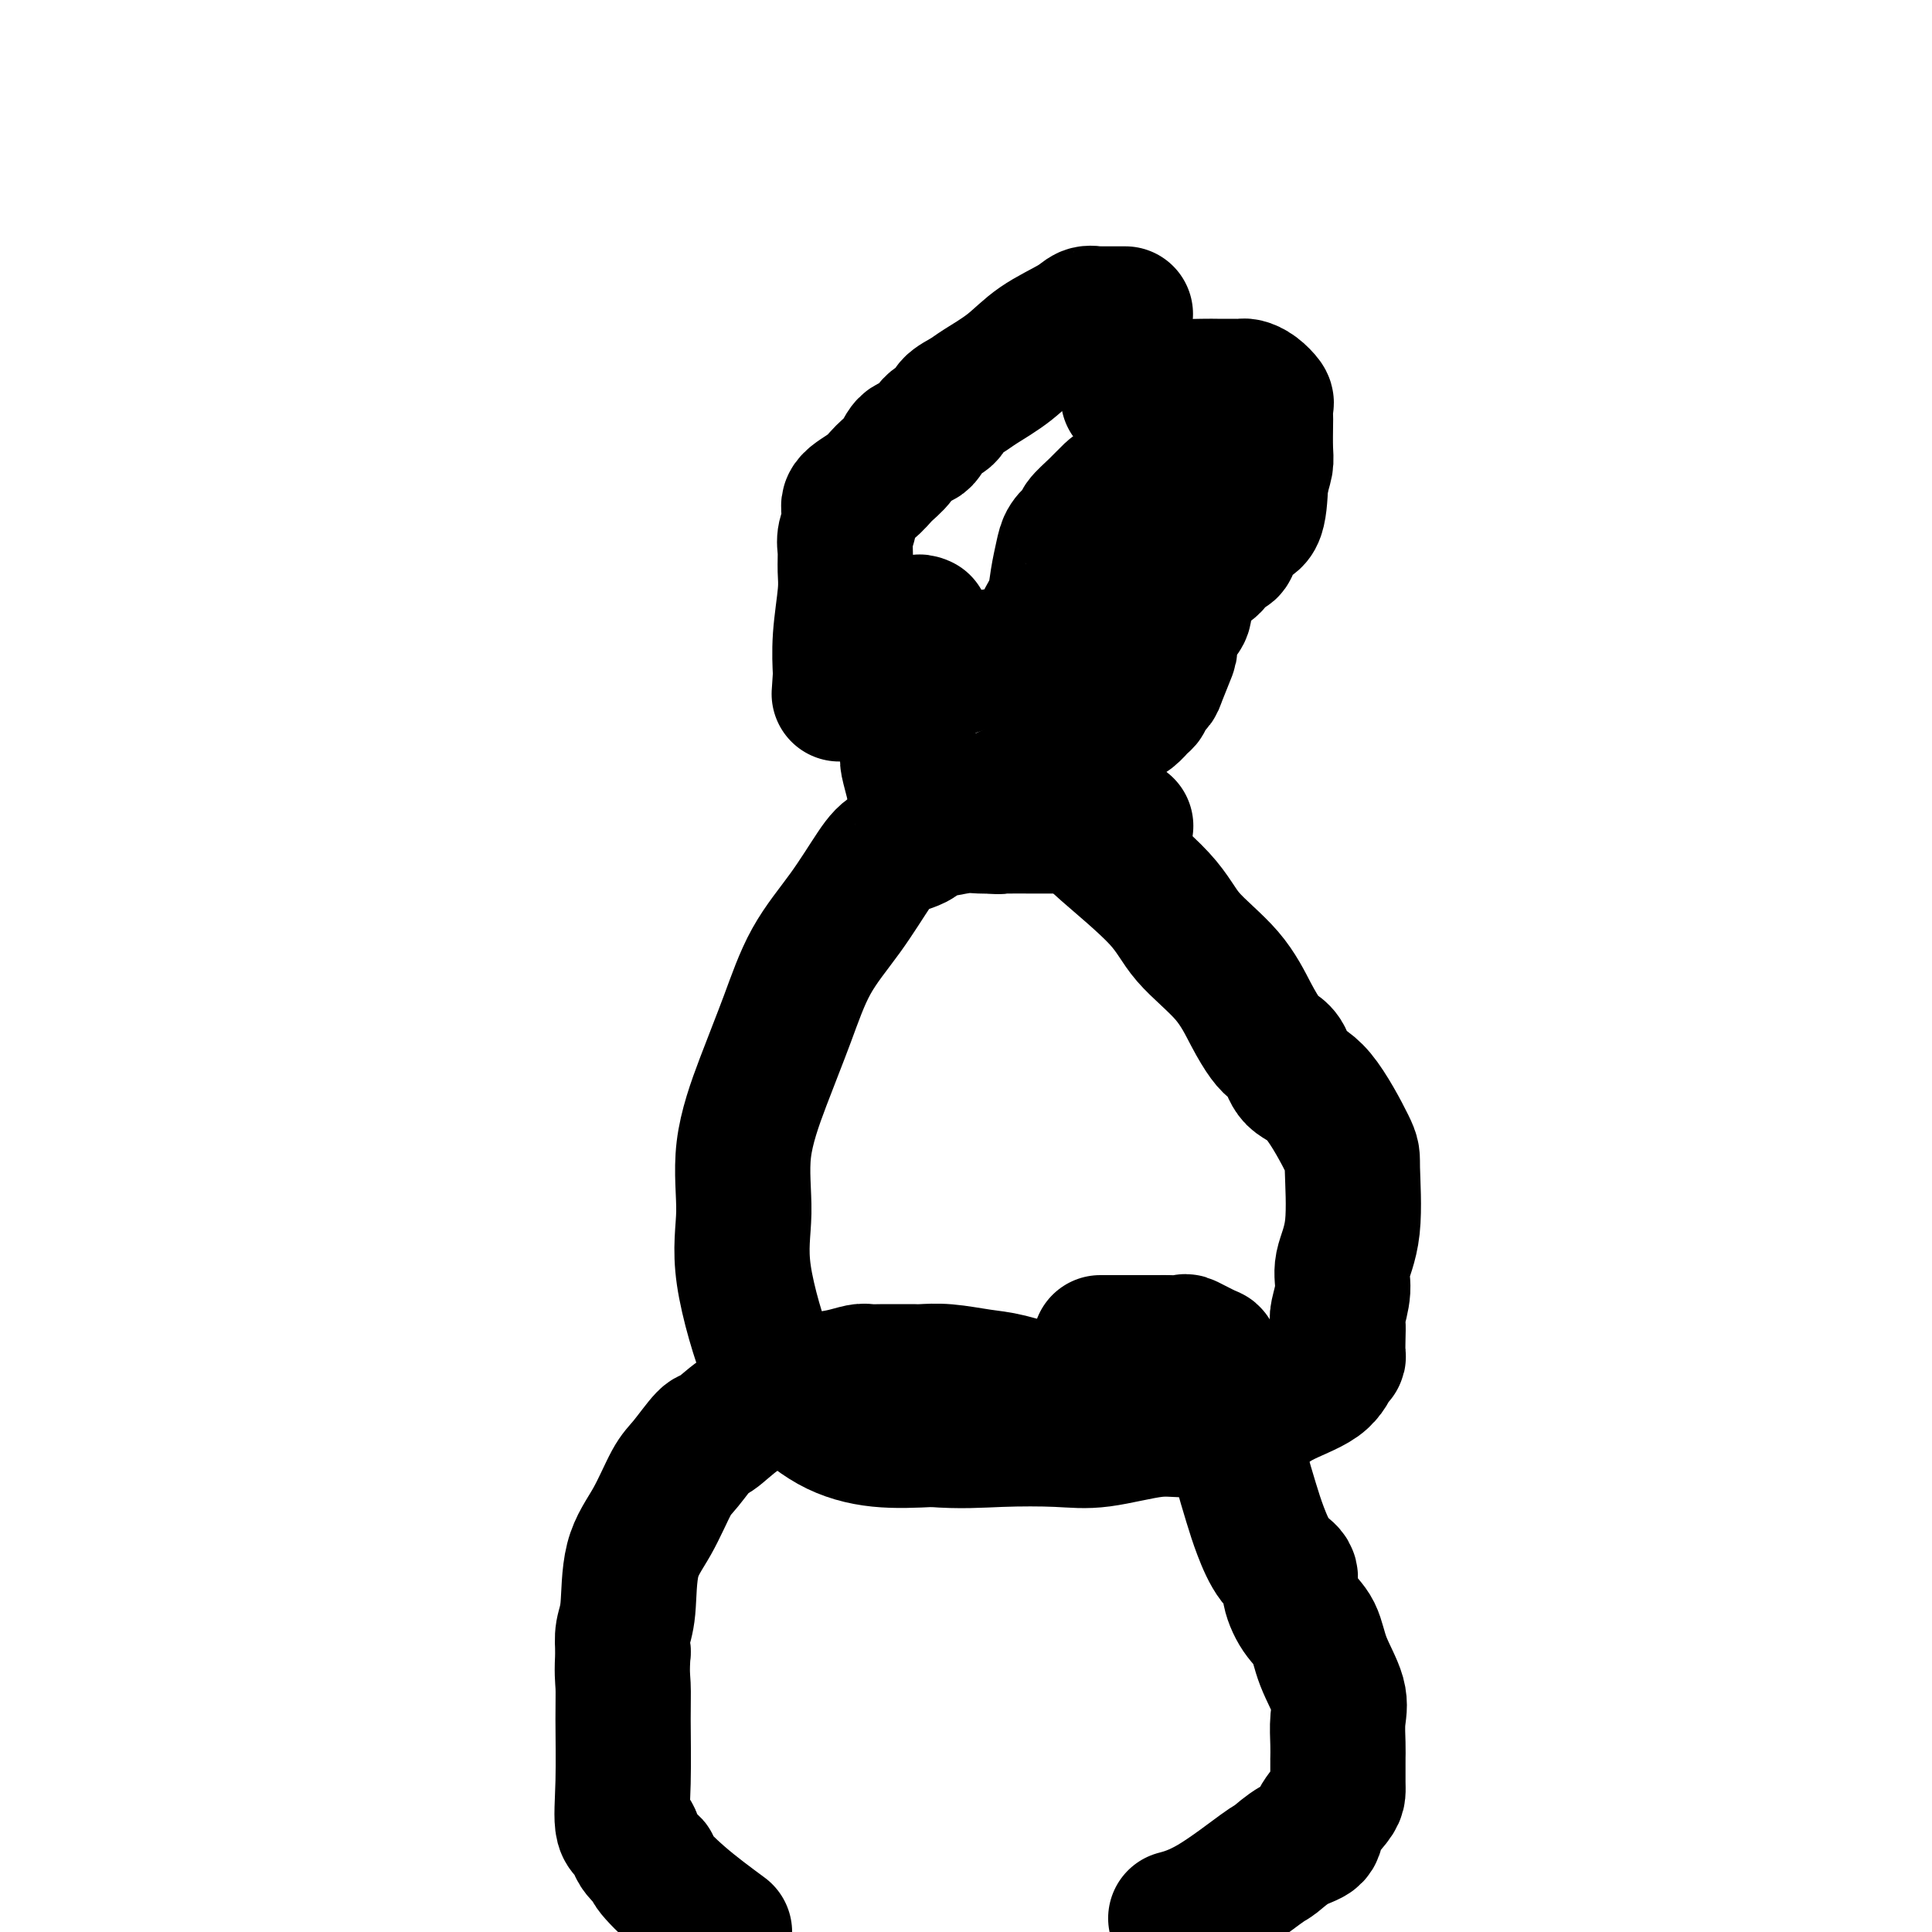 <svg viewBox='0 0 400 400' version='1.1' xmlns='http://www.w3.org/2000/svg' xmlns:xlink='http://www.w3.org/1999/xlink'><g fill='none' stroke='#000000' stroke-width='28' stroke-linecap='round' stroke-linejoin='round'><path d='M229,291c-0.034,-0.455 -0.067,-0.910 0,-1c0.067,-0.090 0.235,0.186 0,0c-0.235,-0.186 -0.874,-0.833 -1,-1c-0.126,-0.167 0.260,0.144 0,0c-0.260,-0.144 -1.165,-0.745 -2,-1c-0.835,-0.255 -1.601,-0.163 -3,0c-1.399,0.163 -3.432,0.398 -6,0c-2.568,-0.398 -5.671,-1.427 -8,-2c-2.329,-0.573 -3.884,-0.689 -6,-1c-2.116,-0.311 -4.794,-0.815 -7,-1c-2.206,-0.185 -3.941,-0.050 -5,0c-1.059,0.050 -1.443,0.014 -2,0c-0.557,-0.014 -1.289,-0.004 -2,0c-0.711,0.004 -1.403,0.004 -2,0c-0.597,-0.004 -1.099,-0.013 -2,0c-0.901,0.013 -2.200,0.048 -3,0c-0.800,-0.048 -1.100,-0.179 -2,0c-0.900,0.179 -2.399,0.668 -4,1c-1.601,0.332 -3.305,0.507 -5,1c-1.695,0.493 -3.383,1.305 -5,2c-1.617,0.695 -3.164,1.275 -5,2c-1.836,0.725 -3.961,1.597 -6,3c-2.039,1.403 -3.994,3.339 -5,4c-1.006,0.661 -1.065,0.047 -2,1c-0.935,0.953 -2.747,3.472 -4,5c-1.253,1.528 -1.947,2.064 -3,4c-1.053,1.936 -2.464,5.273 -4,8c-1.536,2.727 -3.195,4.844 -4,8c-0.805,3.156 -0.755,7.350 -1,10c-0.245,2.650 -0.784,3.757 -1,5c-0.216,1.243 -0.108,2.621 0,4'/><path d='M129,342c-0.307,4.274 -0.075,5.458 0,7c0.075,1.542 -0.008,3.441 0,7c0.008,3.559 0.106,8.779 0,13c-0.106,4.221 -0.414,7.442 0,9c0.414,1.558 1.552,1.454 2,2c0.448,0.546 0.206,1.743 1,3c0.794,1.257 2.625,2.574 3,3c0.375,0.426 -0.707,-0.039 0,1c0.707,1.039 3.202,3.583 6,6c2.798,2.417 5.899,4.709 9,7'/><path d='M244,397c-0.507,0.138 -1.015,0.276 0,0c1.015,-0.276 3.551,-0.965 7,-3c3.449,-2.035 7.811,-5.414 10,-7c2.189,-1.586 2.205,-1.377 3,-2c0.795,-0.623 2.371,-2.079 4,-3c1.629,-0.921 3.312,-1.308 4,-2c0.688,-0.692 0.380,-1.688 1,-3c0.620,-1.312 2.166,-2.941 3,-4c0.834,-1.059 0.955,-1.550 1,-2c0.045,-0.450 0.012,-0.860 0,-2c-0.012,-1.140 -0.004,-3.011 0,-4c0.004,-0.989 0.004,-1.098 0,-1c-0.004,0.098 -0.011,0.401 0,0c0.011,-0.401 0.040,-1.507 0,-3c-0.040,-1.493 -0.149,-3.374 0,-5c0.149,-1.626 0.557,-2.998 0,-5c-0.557,-2.002 -2.080,-4.633 -3,-7c-0.920,-2.367 -1.236,-4.469 -2,-6c-0.764,-1.531 -1.976,-2.491 -3,-4c-1.024,-1.509 -1.860,-3.566 -2,-5c-0.140,-1.434 0.415,-2.245 0,-3c-0.415,-0.755 -1.799,-1.453 -3,-3c-1.201,-1.547 -2.220,-3.942 -3,-6c-0.780,-2.058 -1.321,-3.778 -2,-6c-0.679,-2.222 -1.496,-4.946 -2,-7c-0.504,-2.054 -0.696,-3.437 -1,-5c-0.304,-1.563 -0.721,-3.306 -1,-5c-0.279,-1.694 -0.421,-3.341 -1,-4c-0.579,-0.659 -1.594,-0.331 -2,-1c-0.406,-0.669 -0.203,-2.334 0,-4'/><path d='M252,285c-1.618,-5.290 -1.163,-2.514 -1,-2c0.163,0.514 0.034,-1.235 0,-2c-0.034,-0.765 0.028,-0.545 -1,-1c-1.028,-0.455 -3.144,-1.586 -4,-2c-0.856,-0.414 -0.452,-0.111 -1,0c-0.548,0.111 -2.048,0.030 -3,0c-0.952,-0.030 -1.354,-0.008 -2,0c-0.646,0.008 -1.534,0.002 -2,0c-0.466,-0.002 -0.510,-0.001 -1,0c-0.490,0.001 -1.425,0.000 -2,0c-0.575,-0.000 -0.788,-0.000 -1,0c-0.212,0.000 -0.421,0.000 -1,0c-0.579,-0.000 -1.526,-0.000 -2,0c-0.474,0.000 -0.474,0.000 -1,0c-0.526,-0.000 -1.579,-0.000 -2,0c-0.421,0.000 -0.211,0.000 0,0'/><path d='M233,171c0.063,0.000 0.125,0.000 0,0c-0.125,-0.000 -0.438,-0.000 -1,0c-0.562,0.000 -1.375,0.000 -3,0c-1.625,-0.000 -4.064,-0.000 -5,0c-0.936,0.000 -0.370,0.000 -1,0c-0.630,-0.000 -2.458,-0.000 -3,0c-0.542,0.000 0.200,0.000 0,0c-0.200,-0.000 -1.341,-0.000 -2,0c-0.659,0.000 -0.834,0.000 -1,0c-0.166,-0.000 -0.323,-0.001 -1,0c-0.677,0.001 -1.872,0.005 -3,0c-1.128,-0.005 -2.187,-0.017 -4,0c-1.813,0.017 -4.380,0.063 -6,0c-1.620,-0.063 -2.292,-0.236 -4,0c-1.708,0.236 -4.450,0.880 -6,1c-1.550,0.120 -1.906,-0.285 -2,0c-0.094,0.285 0.075,1.260 -1,2c-1.075,0.740 -3.395,1.245 -5,2c-1.605,0.755 -2.493,1.759 -4,4c-1.507,2.241 -3.631,5.717 -6,9c-2.369,3.283 -4.984,6.373 -7,10c-2.016,3.627 -3.434,7.792 -5,12c-1.566,4.208 -3.280,8.461 -5,13c-1.720,4.539 -3.447,9.366 -4,14c-0.553,4.634 0.067,9.075 0,13c-0.067,3.925 -0.819,7.332 0,13c0.819,5.668 3.211,13.596 5,18c1.789,4.404 2.974,5.284 5,7c2.026,1.716 4.892,4.270 8,6c3.108,1.730 6.460,2.637 10,3c3.540,0.363 7.270,0.181 11,0'/><path d='M193,298c5.796,0.473 9.787,0.156 14,0c4.213,-0.156 8.650,-0.151 12,0c3.350,0.151 5.613,0.449 9,0c3.387,-0.449 7.898,-1.644 11,-2c3.102,-0.356 4.796,0.129 8,0c3.204,-0.129 7.920,-0.871 11,-2c3.080,-1.129 4.524,-2.644 7,-4c2.476,-1.356 5.984,-2.554 8,-4c2.016,-1.446 2.541,-3.140 3,-4c0.459,-0.860 0.854,-0.885 1,-1c0.146,-0.115 0.043,-0.319 0,-1c-0.043,-0.681 -0.028,-1.839 0,-3c0.028,-1.161 0.068,-2.326 0,-3c-0.068,-0.674 -0.243,-0.857 0,-2c0.243,-1.143 0.903,-3.247 1,-5c0.097,-1.753 -0.370,-3.156 0,-5c0.370,-1.844 1.578,-4.130 2,-8c0.422,-3.870 0.058,-9.323 0,-12c-0.058,-2.677 0.188,-2.576 -1,-5c-1.188,-2.424 -3.812,-7.372 -6,-10c-2.188,-2.628 -3.939,-2.937 -5,-4c-1.061,-1.063 -1.431,-2.879 -2,-4c-0.569,-1.121 -1.338,-1.547 -2,-2c-0.662,-0.453 -1.216,-0.934 -2,-2c-0.784,-1.066 -1.799,-2.719 -3,-5c-1.201,-2.281 -2.587,-5.192 -5,-8c-2.413,-2.808 -5.854,-5.515 -8,-8c-2.146,-2.485 -2.998,-4.749 -6,-8c-3.002,-3.251 -8.154,-7.491 -11,-10c-2.846,-2.509 -3.384,-3.288 -5,-4c-1.616,-0.712 -4.308,-1.356 -7,-2'/><path d='M217,170c-4.537,-2.459 -4.378,-0.606 -5,0c-0.622,0.606 -2.023,-0.034 -3,0c-0.977,0.034 -1.530,0.741 -2,1c-0.470,0.259 -0.857,0.070 -1,0c-0.143,-0.070 -0.041,-0.020 0,0c0.041,0.020 0.020,0.010 0,0'/><path d='M233,65c-1.037,-0.001 -2.074,-0.001 -3,0c-0.926,0.001 -1.742,0.005 -2,0c-0.258,-0.005 0.042,-0.018 0,0c-0.042,0.018 -0.427,0.069 -1,0c-0.573,-0.069 -1.333,-0.257 -2,0c-0.667,0.257 -1.241,0.961 -3,2c-1.759,1.039 -4.703,2.414 -7,4c-2.297,1.586 -3.947,3.384 -6,5c-2.053,1.616 -4.507,3.050 -6,4c-1.493,0.950 -2.023,1.414 -3,2c-0.977,0.586 -2.401,1.293 -3,2c-0.599,0.707 -0.372,1.414 -1,2c-0.628,0.586 -2.111,1.052 -3,2c-0.889,0.948 -1.184,2.378 -2,3c-0.816,0.622 -2.153,0.435 -3,1c-0.847,0.565 -1.203,1.882 -2,3c-0.797,1.118 -2.035,2.035 -3,3c-0.965,0.965 -1.656,1.976 -3,3c-1.344,1.024 -3.341,2.062 -4,3c-0.659,0.938 0.021,1.776 0,3c-0.021,1.224 -0.741,2.835 -1,4c-0.259,1.165 -0.055,1.885 0,3c0.055,1.115 -0.038,2.625 0,4c0.038,1.375 0.206,2.616 0,5c-0.206,2.384 -0.786,5.911 -1,9c-0.214,3.089 -0.061,5.740 0,7c0.061,1.260 0.031,1.130 0,1'/><path d='M174,140c-0.368,6.023 -0.287,3.080 0,2c0.287,-1.080 0.779,-0.297 1,0c0.221,0.297 0.170,0.108 1,0c0.830,-0.108 2.540,-0.133 4,0c1.460,0.133 2.669,0.426 4,0c1.331,-0.426 2.782,-1.572 4,-2c1.218,-0.428 2.201,-0.138 3,0c0.799,0.138 1.415,0.124 2,0c0.585,-0.124 1.141,-0.359 3,-1c1.859,-0.641 5.022,-1.689 6,-2c0.978,-0.311 -0.228,0.115 0,0c0.228,-0.115 1.889,-0.770 3,-1c1.111,-0.230 1.672,-0.035 2,0c0.328,0.035 0.423,-0.090 1,0c0.577,0.090 1.636,0.394 3,0c1.364,-0.394 3.033,-1.485 4,-2c0.967,-0.515 1.234,-0.453 2,-1c0.766,-0.547 2.032,-1.702 3,-2c0.968,-0.298 1.638,0.263 3,0c1.362,-0.263 3.417,-1.348 5,-2c1.583,-0.652 2.694,-0.870 5,-2c2.306,-1.130 5.807,-3.171 8,-4c2.193,-0.829 3.078,-0.447 4,-1c0.922,-0.553 1.882,-2.043 3,-3c1.118,-0.957 2.395,-1.381 3,-2c0.605,-0.619 0.537,-1.432 1,-2c0.463,-0.568 1.458,-0.890 2,-1c0.542,-0.110 0.630,-0.009 1,-1c0.370,-0.991 1.023,-3.075 2,-4c0.977,-0.925 2.279,-0.693 3,-2c0.721,-1.307 0.860,-4.154 1,-7'/><path d='M261,100c0.381,-1.882 0.834,-3.086 1,-4c0.166,-0.914 0.046,-1.539 0,-3c-0.046,-1.461 -0.018,-3.757 0,-5c0.018,-1.243 0.026,-1.433 0,-2c-0.026,-0.567 -0.086,-1.511 0,-2c0.086,-0.489 0.319,-0.523 0,-1c-0.319,-0.477 -1.191,-1.396 -2,-2c-0.809,-0.604 -1.554,-0.894 -2,-1c-0.446,-0.106 -0.593,-0.028 -1,0c-0.407,0.028 -1.073,0.005 -2,0c-0.927,-0.005 -2.116,0.006 -3,0c-0.884,-0.006 -1.463,-0.029 -3,0c-1.537,0.029 -4.030,0.111 -6,0c-1.970,-0.111 -3.415,-0.414 -5,0c-1.585,0.414 -3.310,1.547 -4,2c-0.690,0.453 -0.345,0.227 0,0'/><path d='M191,129c-0.417,-0.181 -0.833,-0.363 -1,0c-0.167,0.363 -0.083,1.270 0,2c0.083,0.730 0.166,1.283 0,2c-0.166,0.717 -0.580,1.599 -1,3c-0.420,1.401 -0.844,3.321 -1,4c-0.156,0.679 -0.042,0.116 0,0c0.042,-0.116 0.011,0.217 0,1c-0.011,0.783 -0.003,2.018 0,3c0.003,0.982 0.001,1.710 0,2c-0.001,0.290 0.000,0.140 0,1c-0.000,0.860 -0.001,2.728 0,4c0.001,1.272 0.004,1.948 0,2c-0.004,0.052 -0.015,-0.520 0,0c0.015,0.520 0.054,2.133 0,3c-0.054,0.867 -0.202,0.989 0,2c0.202,1.011 0.755,2.912 1,4c0.245,1.088 0.184,1.363 1,2c0.816,0.637 2.511,1.636 3,2c0.489,0.364 -0.227,0.095 0,0c0.227,-0.095 1.397,-0.014 3,0c1.603,0.014 3.640,-0.038 5,0c1.360,0.038 2.044,0.165 3,0c0.956,-0.165 2.184,-0.621 3,-1c0.816,-0.379 1.220,-0.679 2,-1c0.780,-0.321 1.937,-0.663 3,-1c1.063,-0.337 2.031,-0.668 3,-1'/><path d='M215,162c4.355,-0.952 4.244,-1.333 5,-2c0.756,-0.667 2.380,-1.620 4,-3c1.620,-1.380 3.235,-3.185 4,-4c0.765,-0.815 0.678,-0.638 1,-1c0.322,-0.362 1.051,-1.262 2,-2c0.949,-0.738 2.118,-1.315 3,-2c0.882,-0.685 1.478,-1.478 2,-2c0.522,-0.522 0.971,-0.771 1,-1c0.029,-0.229 -0.361,-0.436 0,-1c0.361,-0.564 1.471,-1.484 2,-2c0.529,-0.516 0.475,-0.628 1,-2c0.525,-1.372 1.629,-4.005 2,-5c0.371,-0.995 0.007,-0.351 0,-1c-0.007,-0.649 0.341,-2.591 1,-4c0.659,-1.409 1.629,-2.284 2,-3c0.371,-0.716 0.142,-1.273 0,-2c-0.142,-0.727 -0.196,-1.623 0,-2c0.196,-0.377 0.644,-0.234 1,-1c0.356,-0.766 0.620,-2.440 1,-4c0.380,-1.560 0.875,-3.006 1,-4c0.125,-0.994 -0.119,-1.537 0,-3c0.119,-1.463 0.601,-3.848 1,-5c0.399,-1.152 0.715,-1.072 0,-1c-0.715,0.072 -2.462,0.135 -3,0c-0.538,-0.135 0.132,-0.467 0,-1c-0.132,-0.533 -1.066,-1.266 -2,-2'/><path d='M244,102c-0.953,-0.785 -0.836,-0.746 -1,-1c-0.164,-0.254 -0.608,-0.800 -1,-1c-0.392,-0.200 -0.732,-0.055 -1,0c-0.268,0.055 -0.464,0.018 -1,0c-0.536,-0.018 -1.413,-0.017 -2,0c-0.587,0.017 -0.883,0.052 -1,0c-0.117,-0.052 -0.053,-0.189 -1,0c-0.947,0.189 -2.905,0.705 -4,1c-1.095,0.295 -1.329,0.368 -2,1c-0.671,0.632 -1.780,1.821 -3,3c-1.220,1.179 -2.550,2.348 -3,3c-0.450,0.652 -0.019,0.788 0,1c0.019,0.212 -0.375,0.499 -1,1c-0.625,0.501 -1.481,1.215 -2,2c-0.519,0.785 -0.700,1.640 -1,3c-0.300,1.360 -0.720,3.226 -1,5c-0.280,1.774 -0.421,3.457 -1,5c-0.579,1.543 -1.597,2.947 -2,4c-0.403,1.053 -0.190,1.753 0,2c0.190,0.247 0.356,0.039 1,0c0.644,-0.039 1.767,0.092 3,0c1.233,-0.092 2.578,-0.406 4,-1c1.422,-0.594 2.921,-1.468 4,-2c1.079,-0.532 1.737,-0.724 2,-1c0.263,-0.276 0.132,-0.638 0,-1'/><path d='M230,126c1.547,-0.968 0.415,-0.886 0,-1c-0.415,-0.114 -0.111,-0.422 0,-1c0.111,-0.578 0.030,-1.425 0,-2c-0.030,-0.575 -0.009,-0.879 0,-1c0.009,-0.121 0.004,-0.061 0,0'/></g>
</svg>